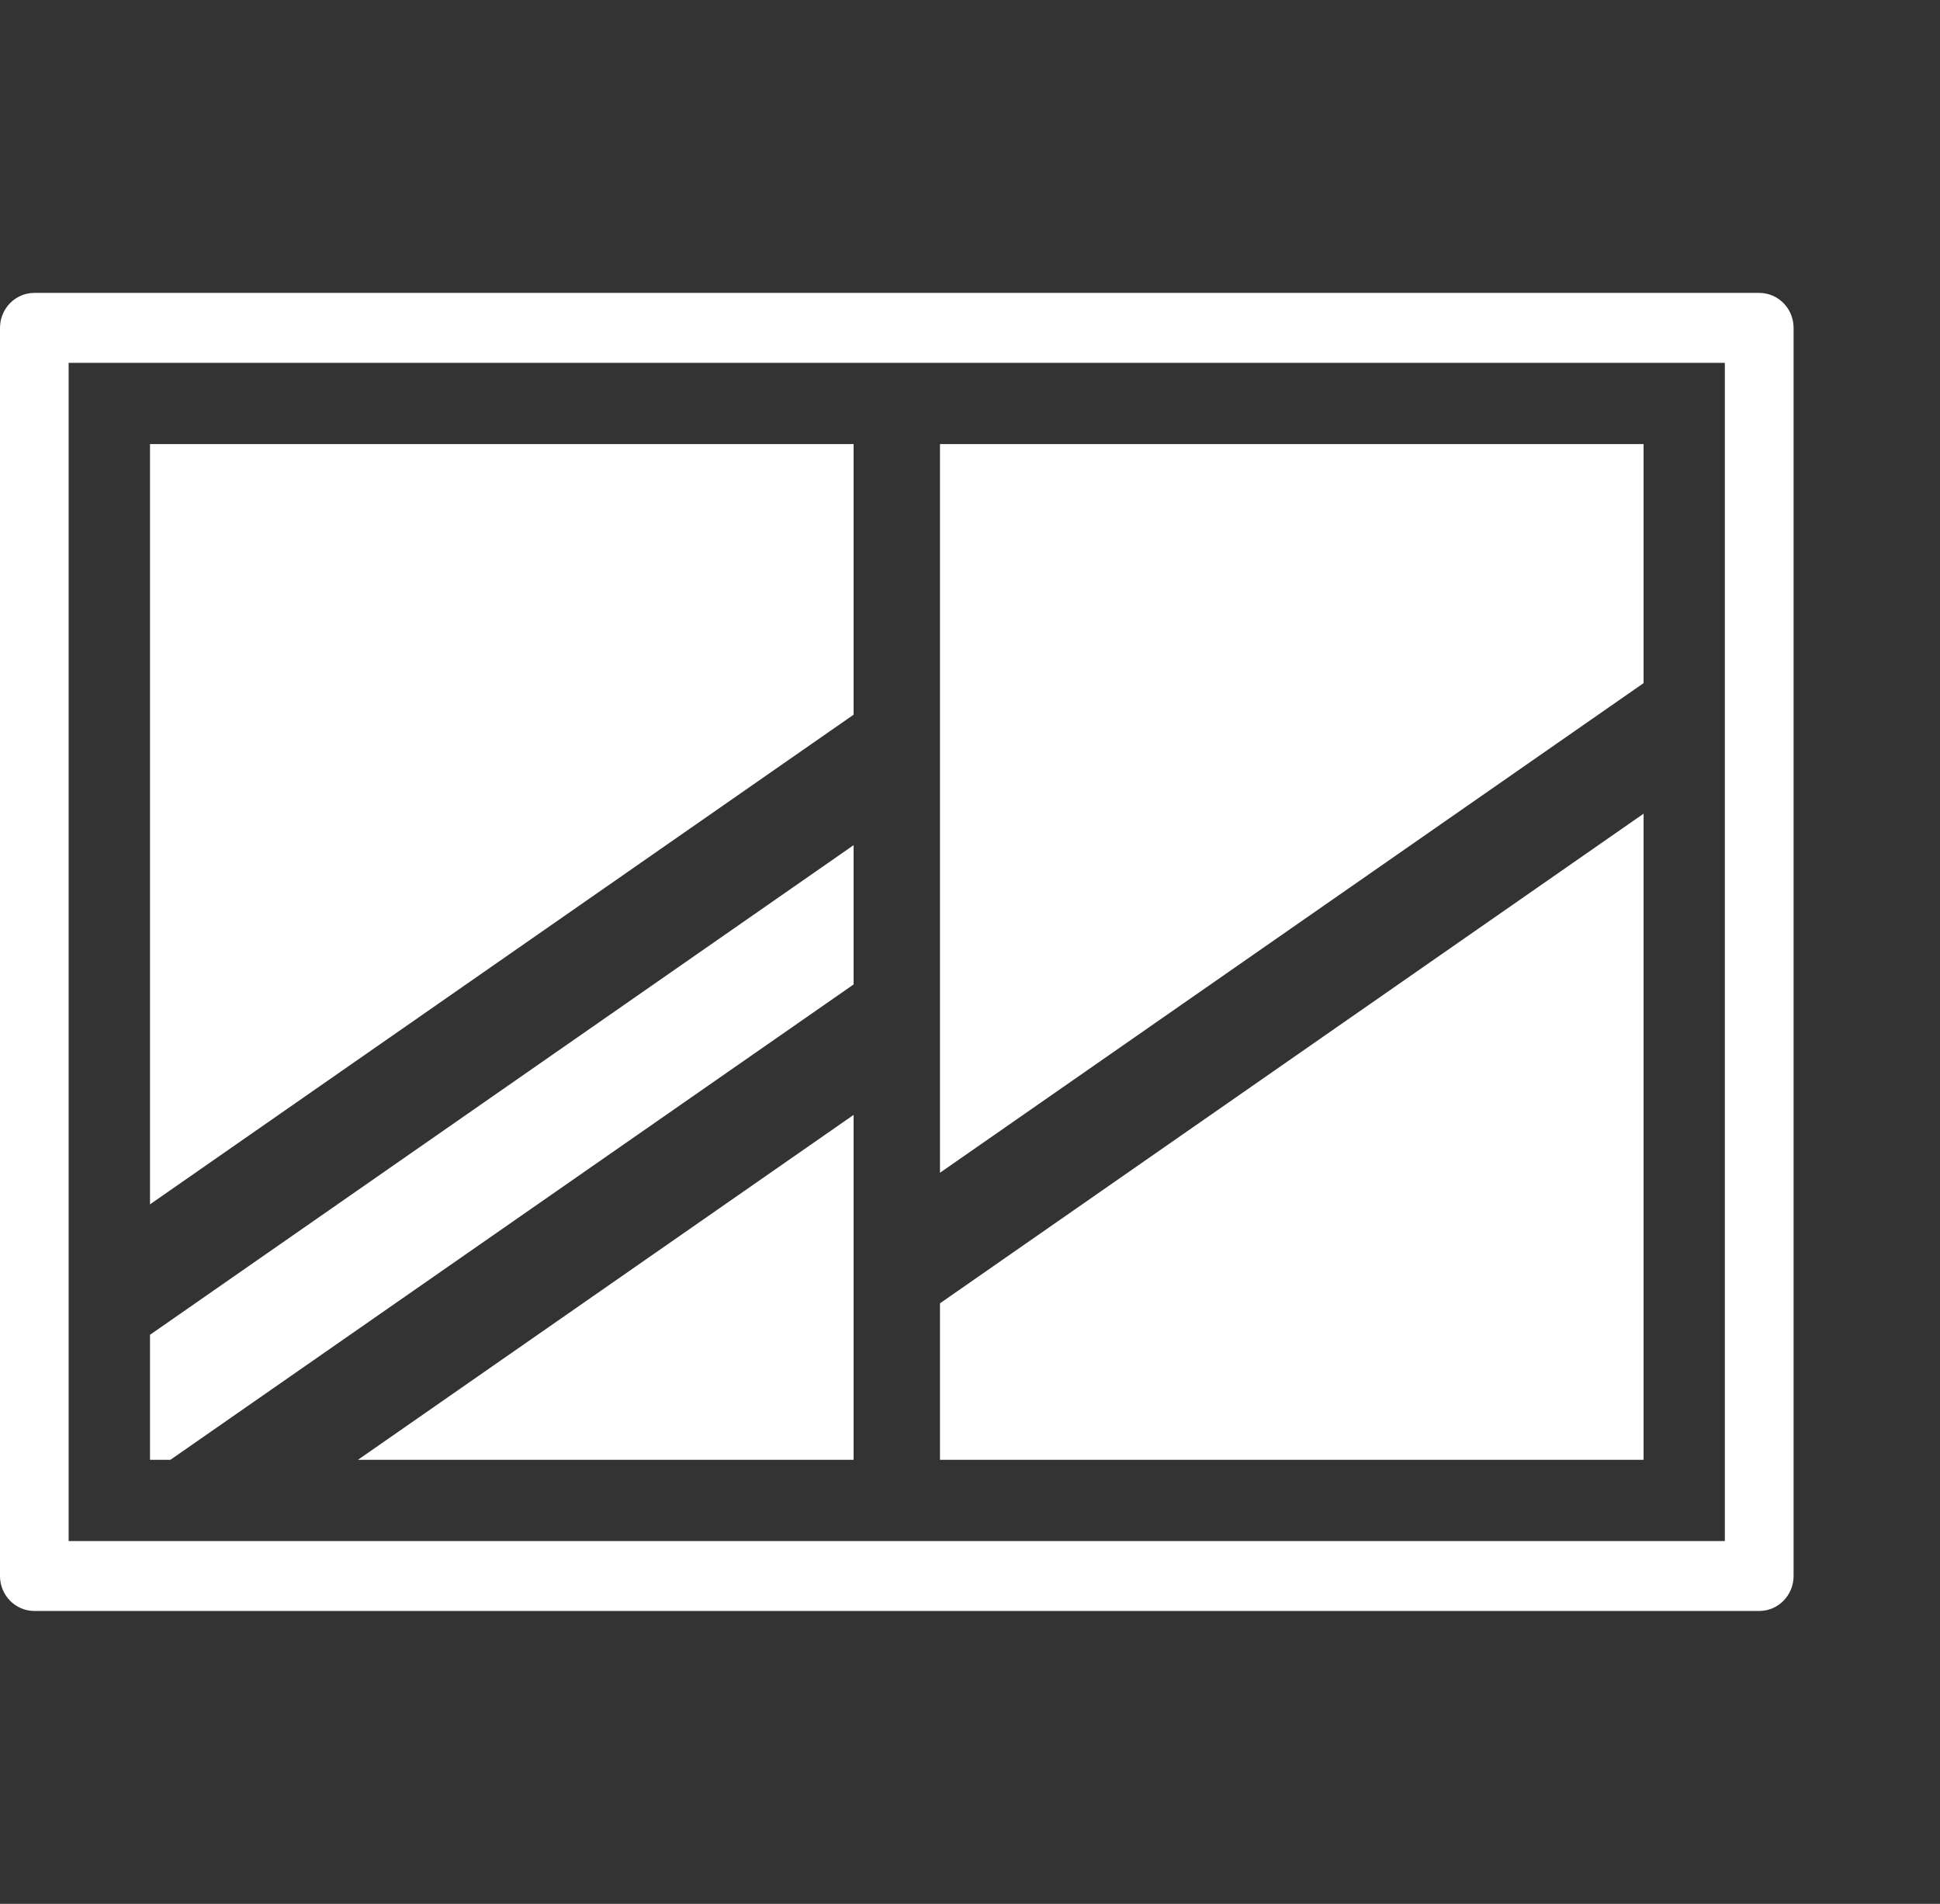 <svg width="53" height="52" viewBox="0 0 53 52" fill="none" xmlns="http://www.w3.org/2000/svg">
<rect x="0" y="0" width="53" height="52" fill="#333333" stroke="none"/>
<g clip-path="url(#clip0_6191_63)">
<path d="M48.062 8H0.937C0.421 8 0 8.428 0 8.955V43.045C0 43.572 0.421 44 0.937 44H48.062C48.58 44 49 43.572 49 43.045V8.955C49 8.428 48.58 8 48.062 8ZM47.125 42.09H1.875V9.91H47.122V42.09H47.125Z" fill="white"/>
<path d="M23.32 12.129H4.098V32.894L23.32 19.52V12.129Z" fill="white"/>
<path d="M23.32 26.888V23.084L4.098 36.457V39.872H4.655L23.32 26.888Z" fill="white"/>
<path d="M23.32 39.871V30.451L9.78 39.871H23.32Z" fill="white"/>
<path d="M44.902 12.129H25.68V32.031L44.902 18.658V12.129Z" fill="white"/>
<path d="M44.902 22.224L25.68 35.597V39.871H44.902V22.224Z" fill="white"/>
</g>
<defs>
<clipPath id="clip0_6191_63">
<rect width="49" height="36" fill="white" transform="translate(0 8)"/>
</clipPath>
</defs>
</svg>
